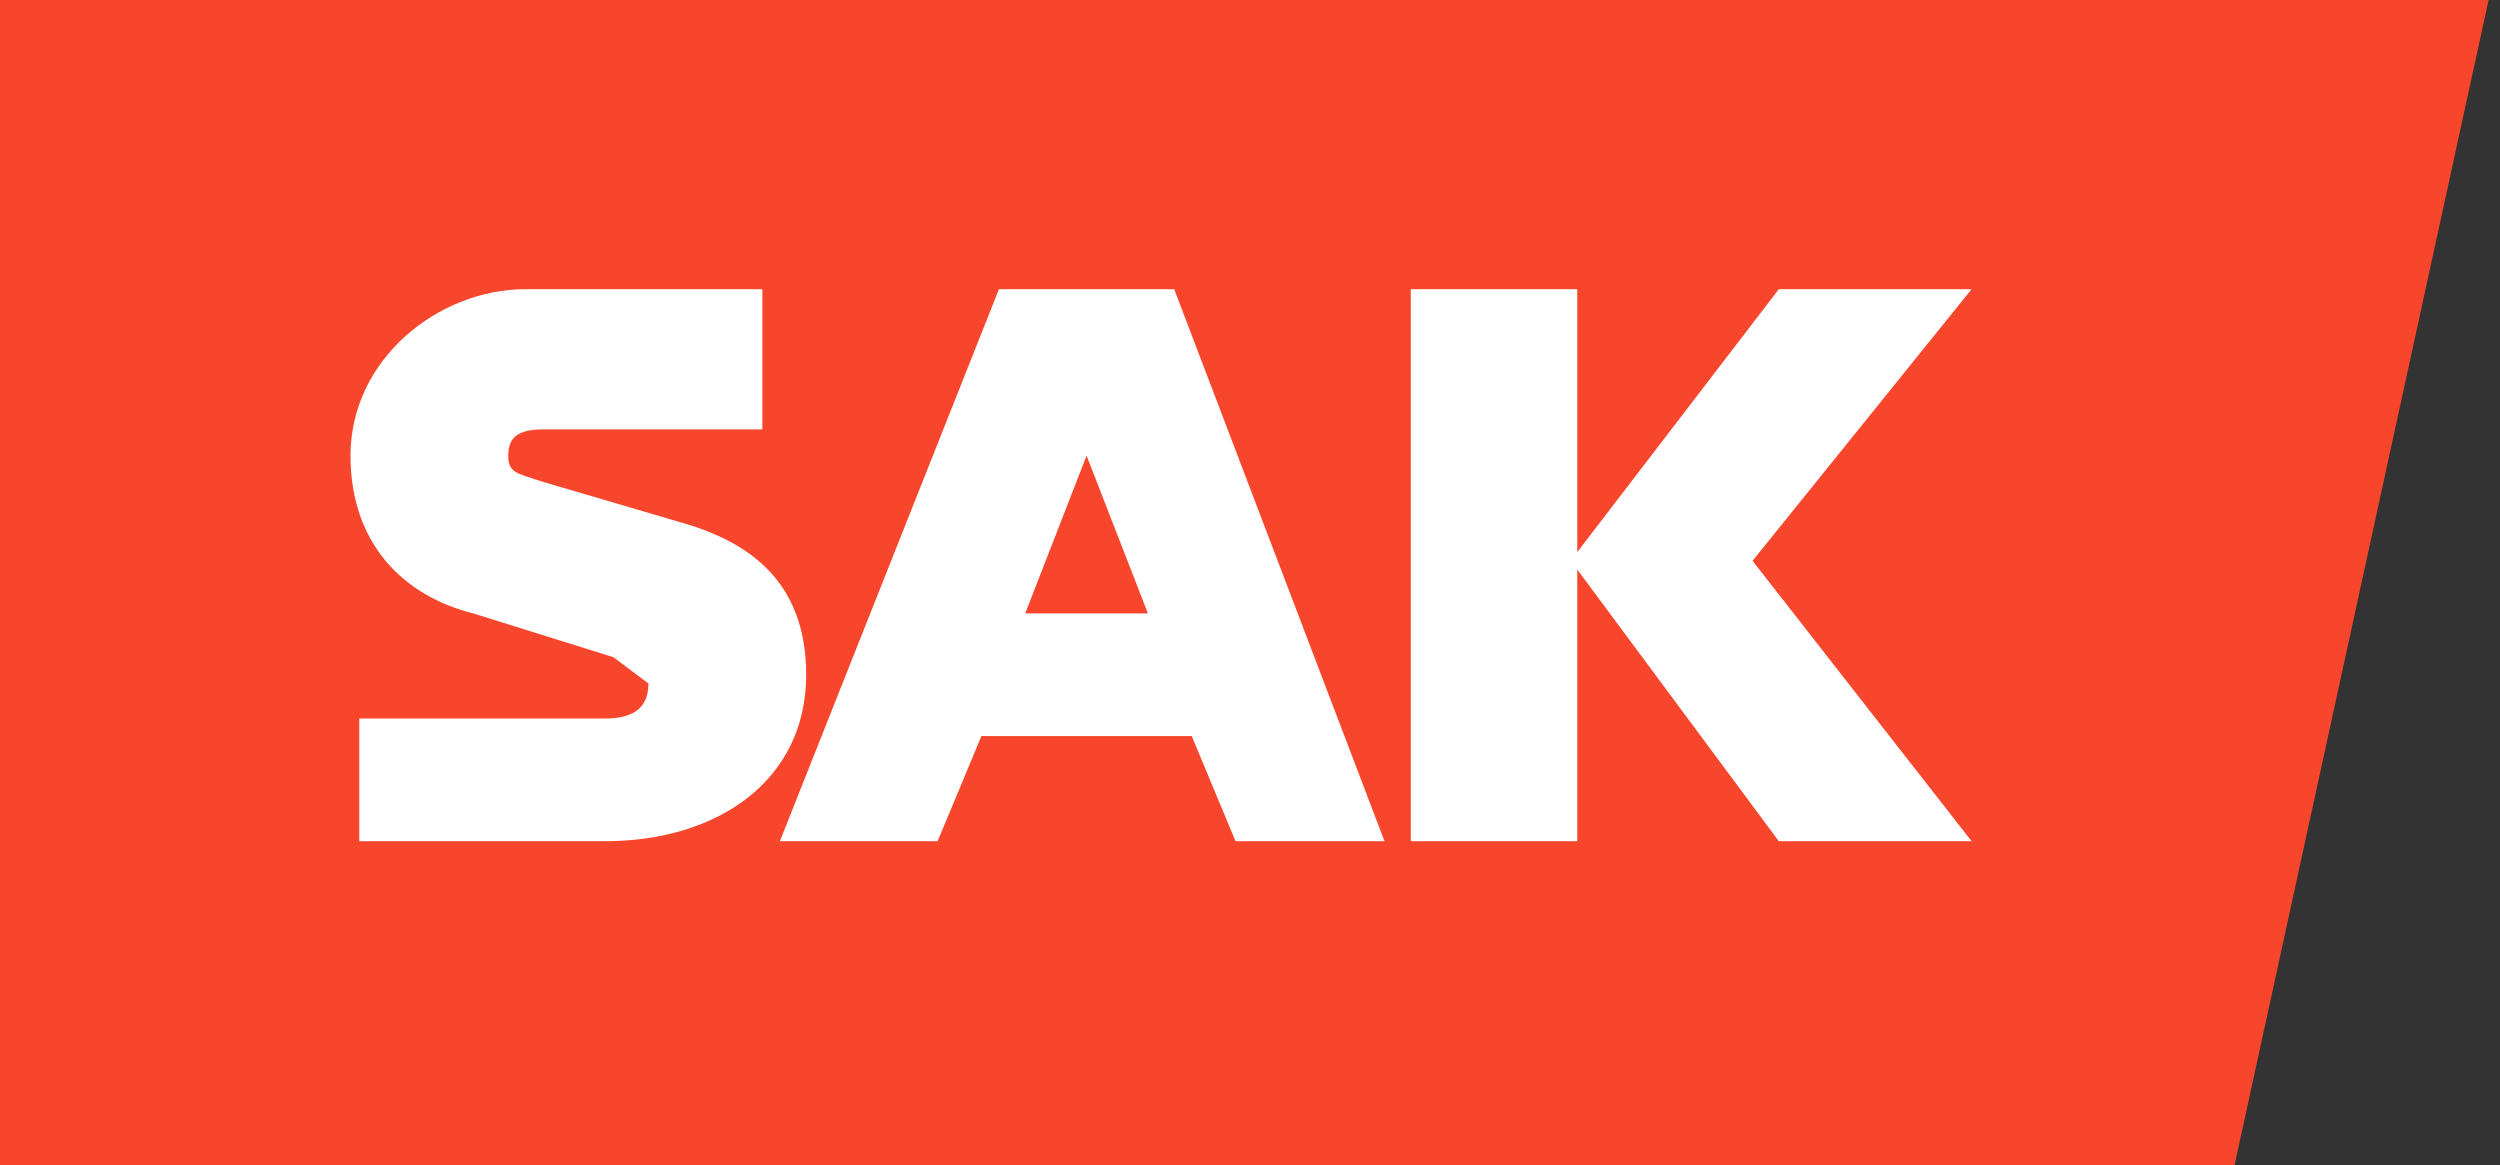 <svg version="1.1" id="Layer_1" xmlns="http://www.w3.org/2000/svg" x="0" y="0" viewBox="0 0 285.3 133" xml:space="preserve"><rect x="0" y="0" width="285.3" height="133" fill="#333333" stroke="none"/><style>.st1{fill:#fff}</style><path fill="#f8462d" d="M0 0v133h255L284 0z"/><path class="st1" d="M79 60l-17-5c-3-1-4-1-4-3s1-3 4-3h25V33H60c-10 0-20 8-20 19 0 10 6 16 14 18l16 5 4 3c0 3-2 4-5 4H41v14h28c13 0 23-7 23-19 0-11-7-15-13-17zM225 33h-22l-23 30V33h-19v63h19V65l23 31h22l-25-32zM131 33h-17L89 96h18l5-12h24l5 12h17l-24-63h-3zm-14 37l7-18 7 18h-14z"/></svg>